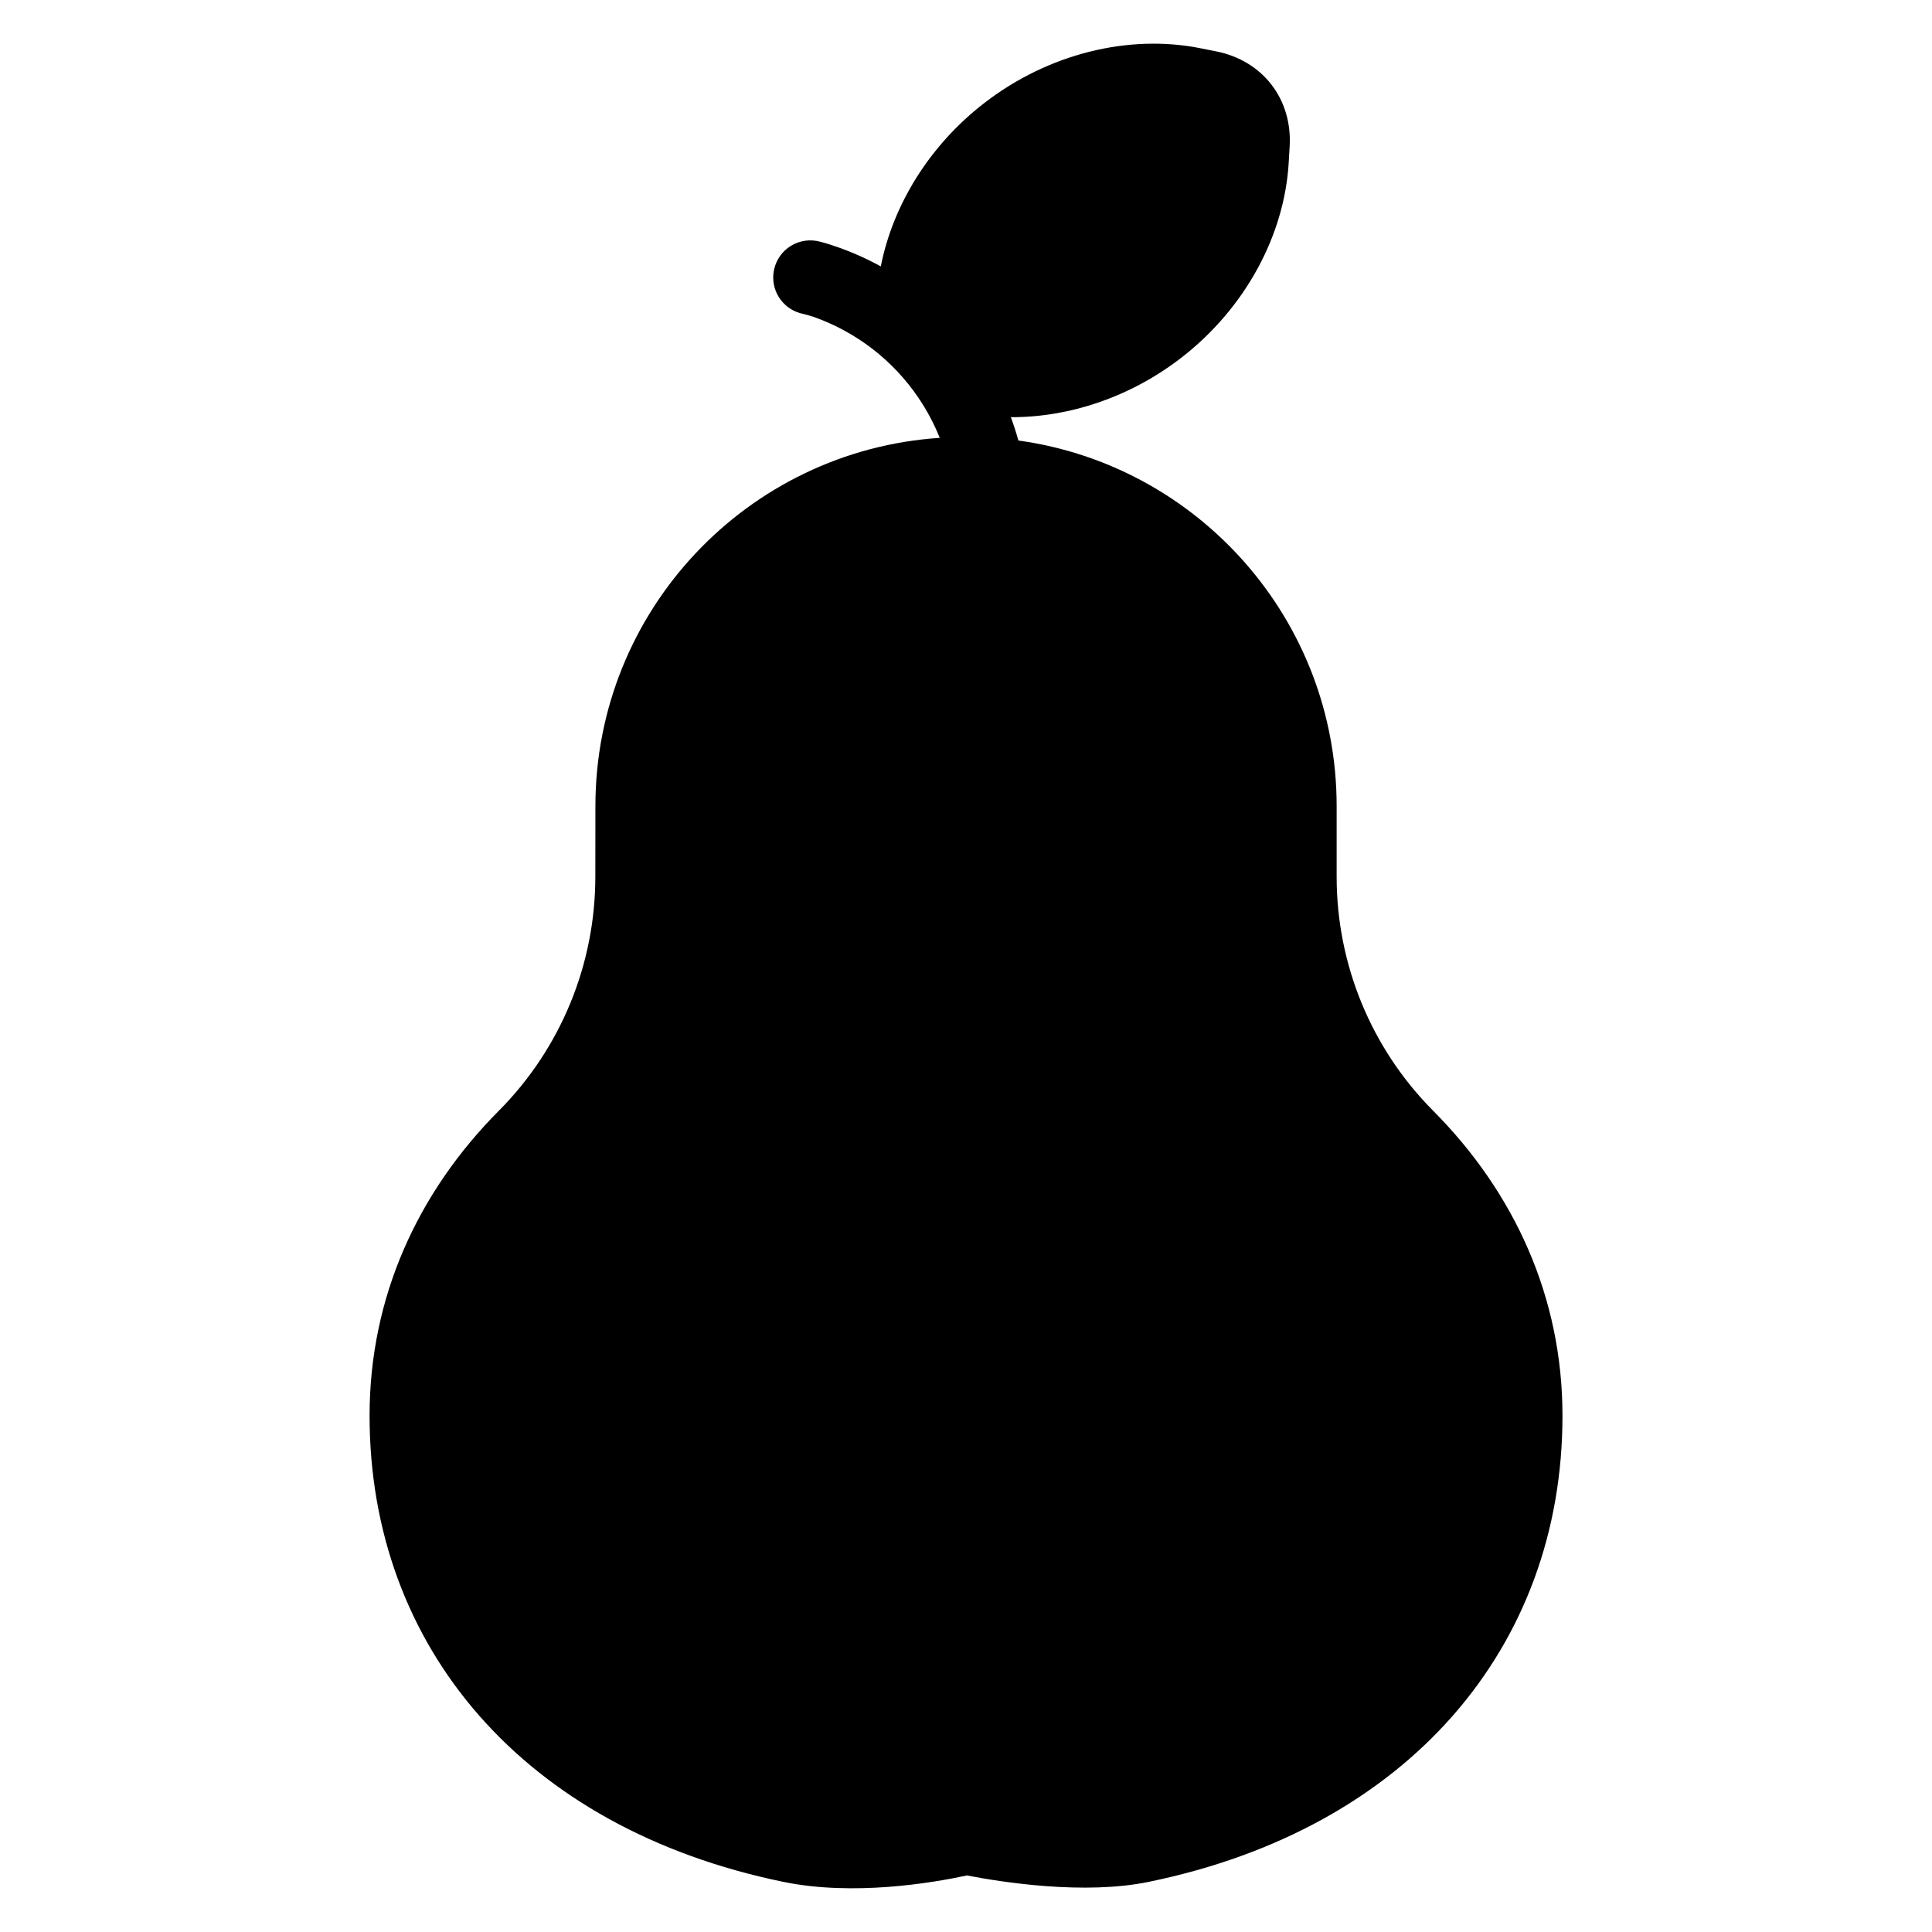 <?xml version="1.0" encoding="UTF-8"?>
<!-- Uploaded to: ICON Repo, www.svgrepo.com, Generator: ICON Repo Mixer Tools -->
<svg fill="#000000" width="800px" height="800px" version="1.1" viewBox="144 144 512 512" xmlns="http://www.w3.org/2000/svg">
 <path d="m377.42 214.6c3.223-16.336 12.906-32.078 27.422-43.293 17-13.141 38.324-18.293 57.227-14.535l4.238 0.844c12.336 2.453 20.199 12.637 19.465 25.191-0.074 1.211-0.16 2.668-0.254 4.316-1.133 19.234-11.504 38.574-28.496 51.707-13.453 10.391-29.613 15.789-45.137 15.727 0.754 2.035 1.422 4.102 2 6.184 47.648 6.574 84.34 47.453 84.34 96.906v18.73c0.004 23.199 9.172 45.457 25.488 61.898 21.652 21.734 34.359 49.555 34.359 80.898 0 61.352-40.898 109.41-109.64 123.54-17.004 3.496-38.562 0.16-48.18-1.699-9.395 2.023-30.164 5.508-48.672 1.699-68.742-14.137-109.64-62.191-109.64-123.54 0-31.34 12.703-59.16 34.324-80.879 16.336-16.465 25.504-38.719 25.504-61.969 0.02-6.074 0.02-12.359 0.02-18.68 0-51.816 40.285-94.227 91.25-97.609-1.477-3.688-3.352-7.234-5.613-10.574-6.777-10.02-16.566-17.52-27.84-21.496-0.75-0.266-2.082-0.625-3.606-0.996-4.863-1.426-7.848-6.32-6.891-11.297 0 0 0.059-0.285 0.094-0.414 0.594-2.527 2.176-4.723 4.394-6.094 2.34-1.441 5.172-1.836 7.816-1.094 0.578 0.145 1.062 0.273 1.41 0.379 5.098 1.543 9.996 3.606 14.617 6.152z" fill-rule="evenodd"/>
</svg>